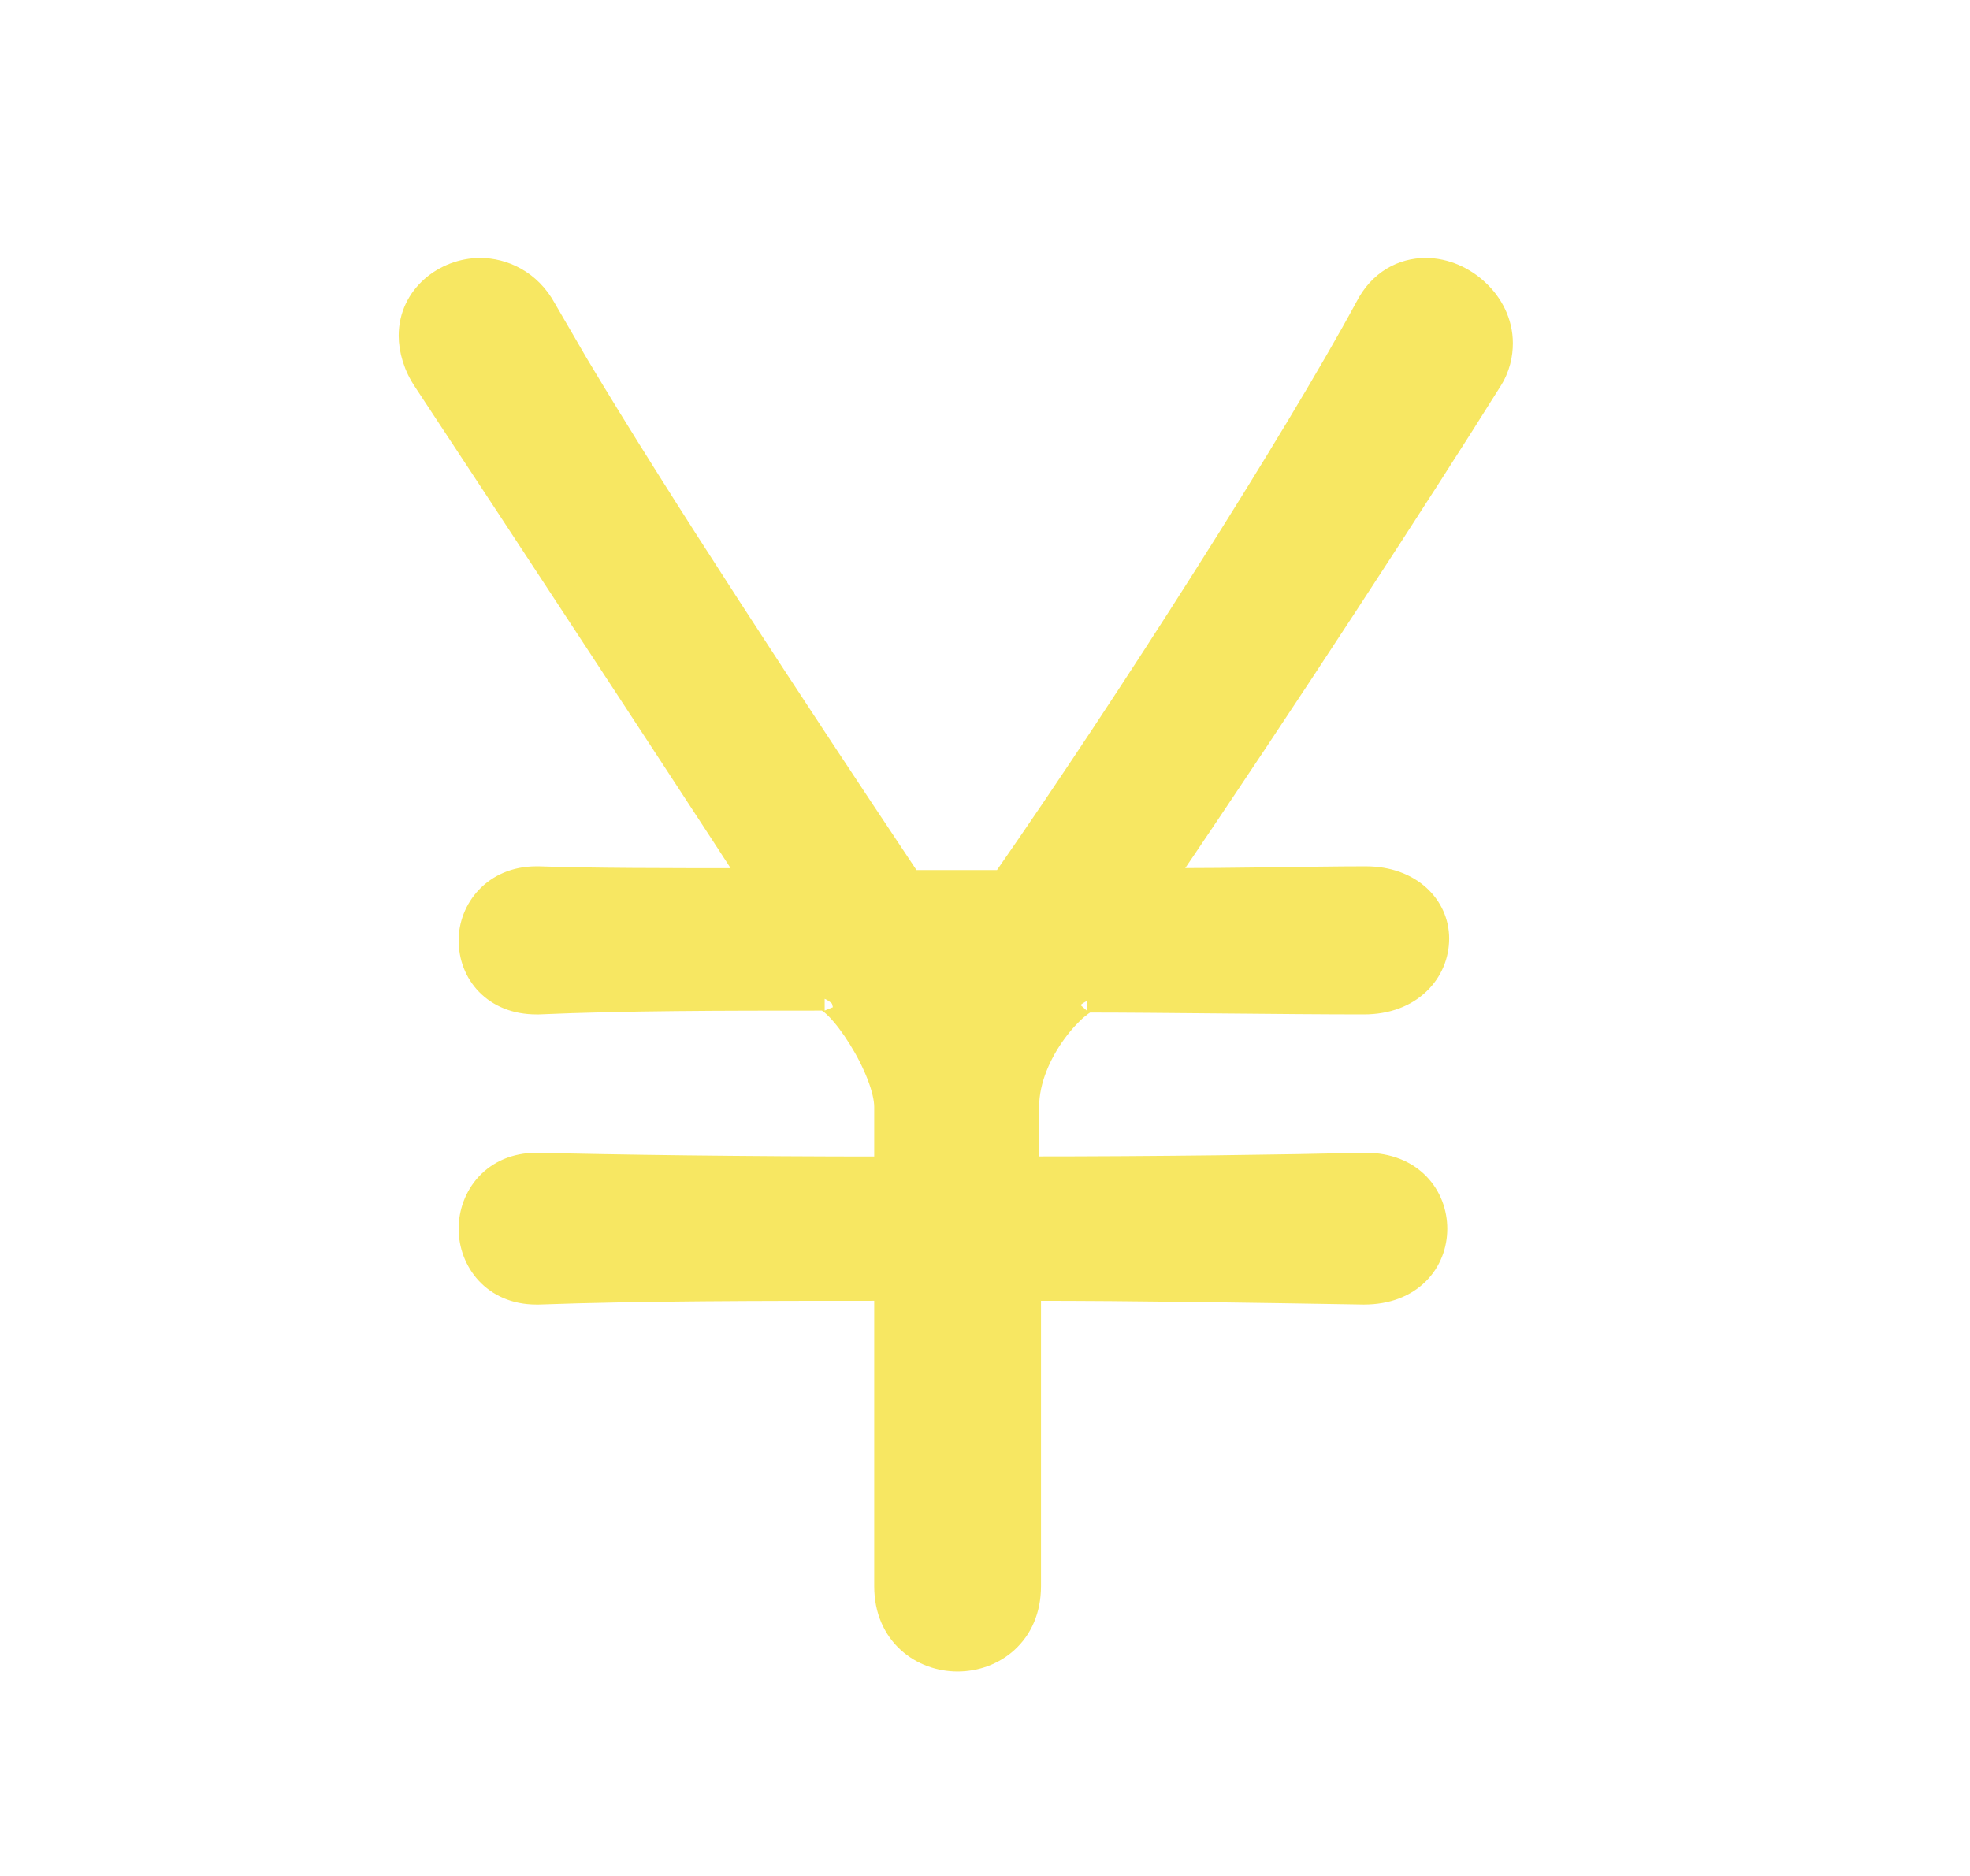 <svg width="21" height="20" viewBox="0 0 21 20" fill="none" xmlns="http://www.w3.org/2000/svg">
<path d="M15.198 2.875C15.404 2.875 15.603 2.965 15.75 3.104C15.898 3.242 16.002 3.438 16.002 3.658C16.002 3.775 15.977 3.919 15.882 4.063C15.192 5.168 13.667 7.515 12.398 9.381C12.795 9.38 13.174 9.377 13.523 9.372C13.903 9.367 14.249 9.361 14.539 9.361H14.56C15.036 9.361 15.323 9.666 15.323 10.006C15.323 10.178 15.255 10.351 15.119 10.48C14.983 10.61 14.786 10.69 14.539 10.69C14.119 10.69 13.575 10.685 13.039 10.68C12.502 10.675 11.973 10.67 11.585 10.67C11.598 10.67 11.595 10.666 11.568 10.681C11.546 10.693 11.516 10.714 11.48 10.744C11.41 10.803 11.327 10.891 11.247 11C11.086 11.22 10.952 11.509 10.952 11.802V12.454C12.366 12.454 13.7 12.435 14.536 12.415H14.56C14.798 12.415 14.987 12.496 15.115 12.628C15.242 12.758 15.303 12.931 15.303 13.1C15.303 13.269 15.242 13.442 15.111 13.572C14.979 13.704 14.786 13.783 14.539 13.783H14.537C13.321 13.763 12.127 13.743 10.972 13.743V16.911C10.972 17.163 10.879 17.362 10.731 17.497C10.586 17.63 10.395 17.695 10.208 17.695C10.021 17.695 9.83 17.63 9.685 17.497C9.537 17.362 9.444 17.163 9.444 16.911V13.743C8.096 13.743 6.83 13.744 5.742 13.783H5.718C5.261 13.783 5.014 13.439 5.014 13.1C5.014 12.76 5.261 12.415 5.718 12.415H5.74C6.537 12.435 7.934 12.455 9.43 12.455C9.436 12.455 9.441 12.454 9.444 12.453V11.802C9.444 11.714 9.417 11.596 9.365 11.462C9.314 11.33 9.243 11.191 9.164 11.065C9.085 10.938 9.001 10.827 8.925 10.75C8.887 10.711 8.853 10.684 8.826 10.667C8.798 10.649 8.787 10.649 8.791 10.649C7.693 10.649 6.658 10.65 5.743 10.69H5.718C5.498 10.69 5.32 10.614 5.196 10.487C5.074 10.362 5.014 10.195 5.014 10.025C5.014 9.703 5.264 9.361 5.718 9.361H5.742C6.277 9.38 7.087 9.381 8.019 9.381C8.015 9.375 8.011 9.369 8.007 9.363C7.93 9.244 7.818 9.072 7.682 8.863C7.409 8.445 7.037 7.875 6.639 7.268C5.843 6.053 4.944 4.685 4.535 4.066V4.065C4.422 3.904 4.375 3.722 4.375 3.579C4.375 3.158 4.745 2.875 5.119 2.875C5.359 2.875 5.643 2.995 5.807 3.298L6.144 3.878C7.015 5.339 8.448 7.518 9.67 9.352L9.696 9.384C9.698 9.386 9.7 9.386 9.7 9.387V9.388C9.701 9.388 9.705 9.39 9.717 9.393C9.728 9.395 9.741 9.398 9.76 9.401H10.648C10.68 9.401 10.69 9.395 10.692 9.394C10.697 9.39 10.705 9.383 10.723 9.357L10.725 9.355C12.001 7.521 13.794 4.711 14.569 3.279C14.711 2.999 14.954 2.875 15.198 2.875Z" fill="#F7E762" stroke="#F7E762" stroke-width="0.25"/>
</svg>
